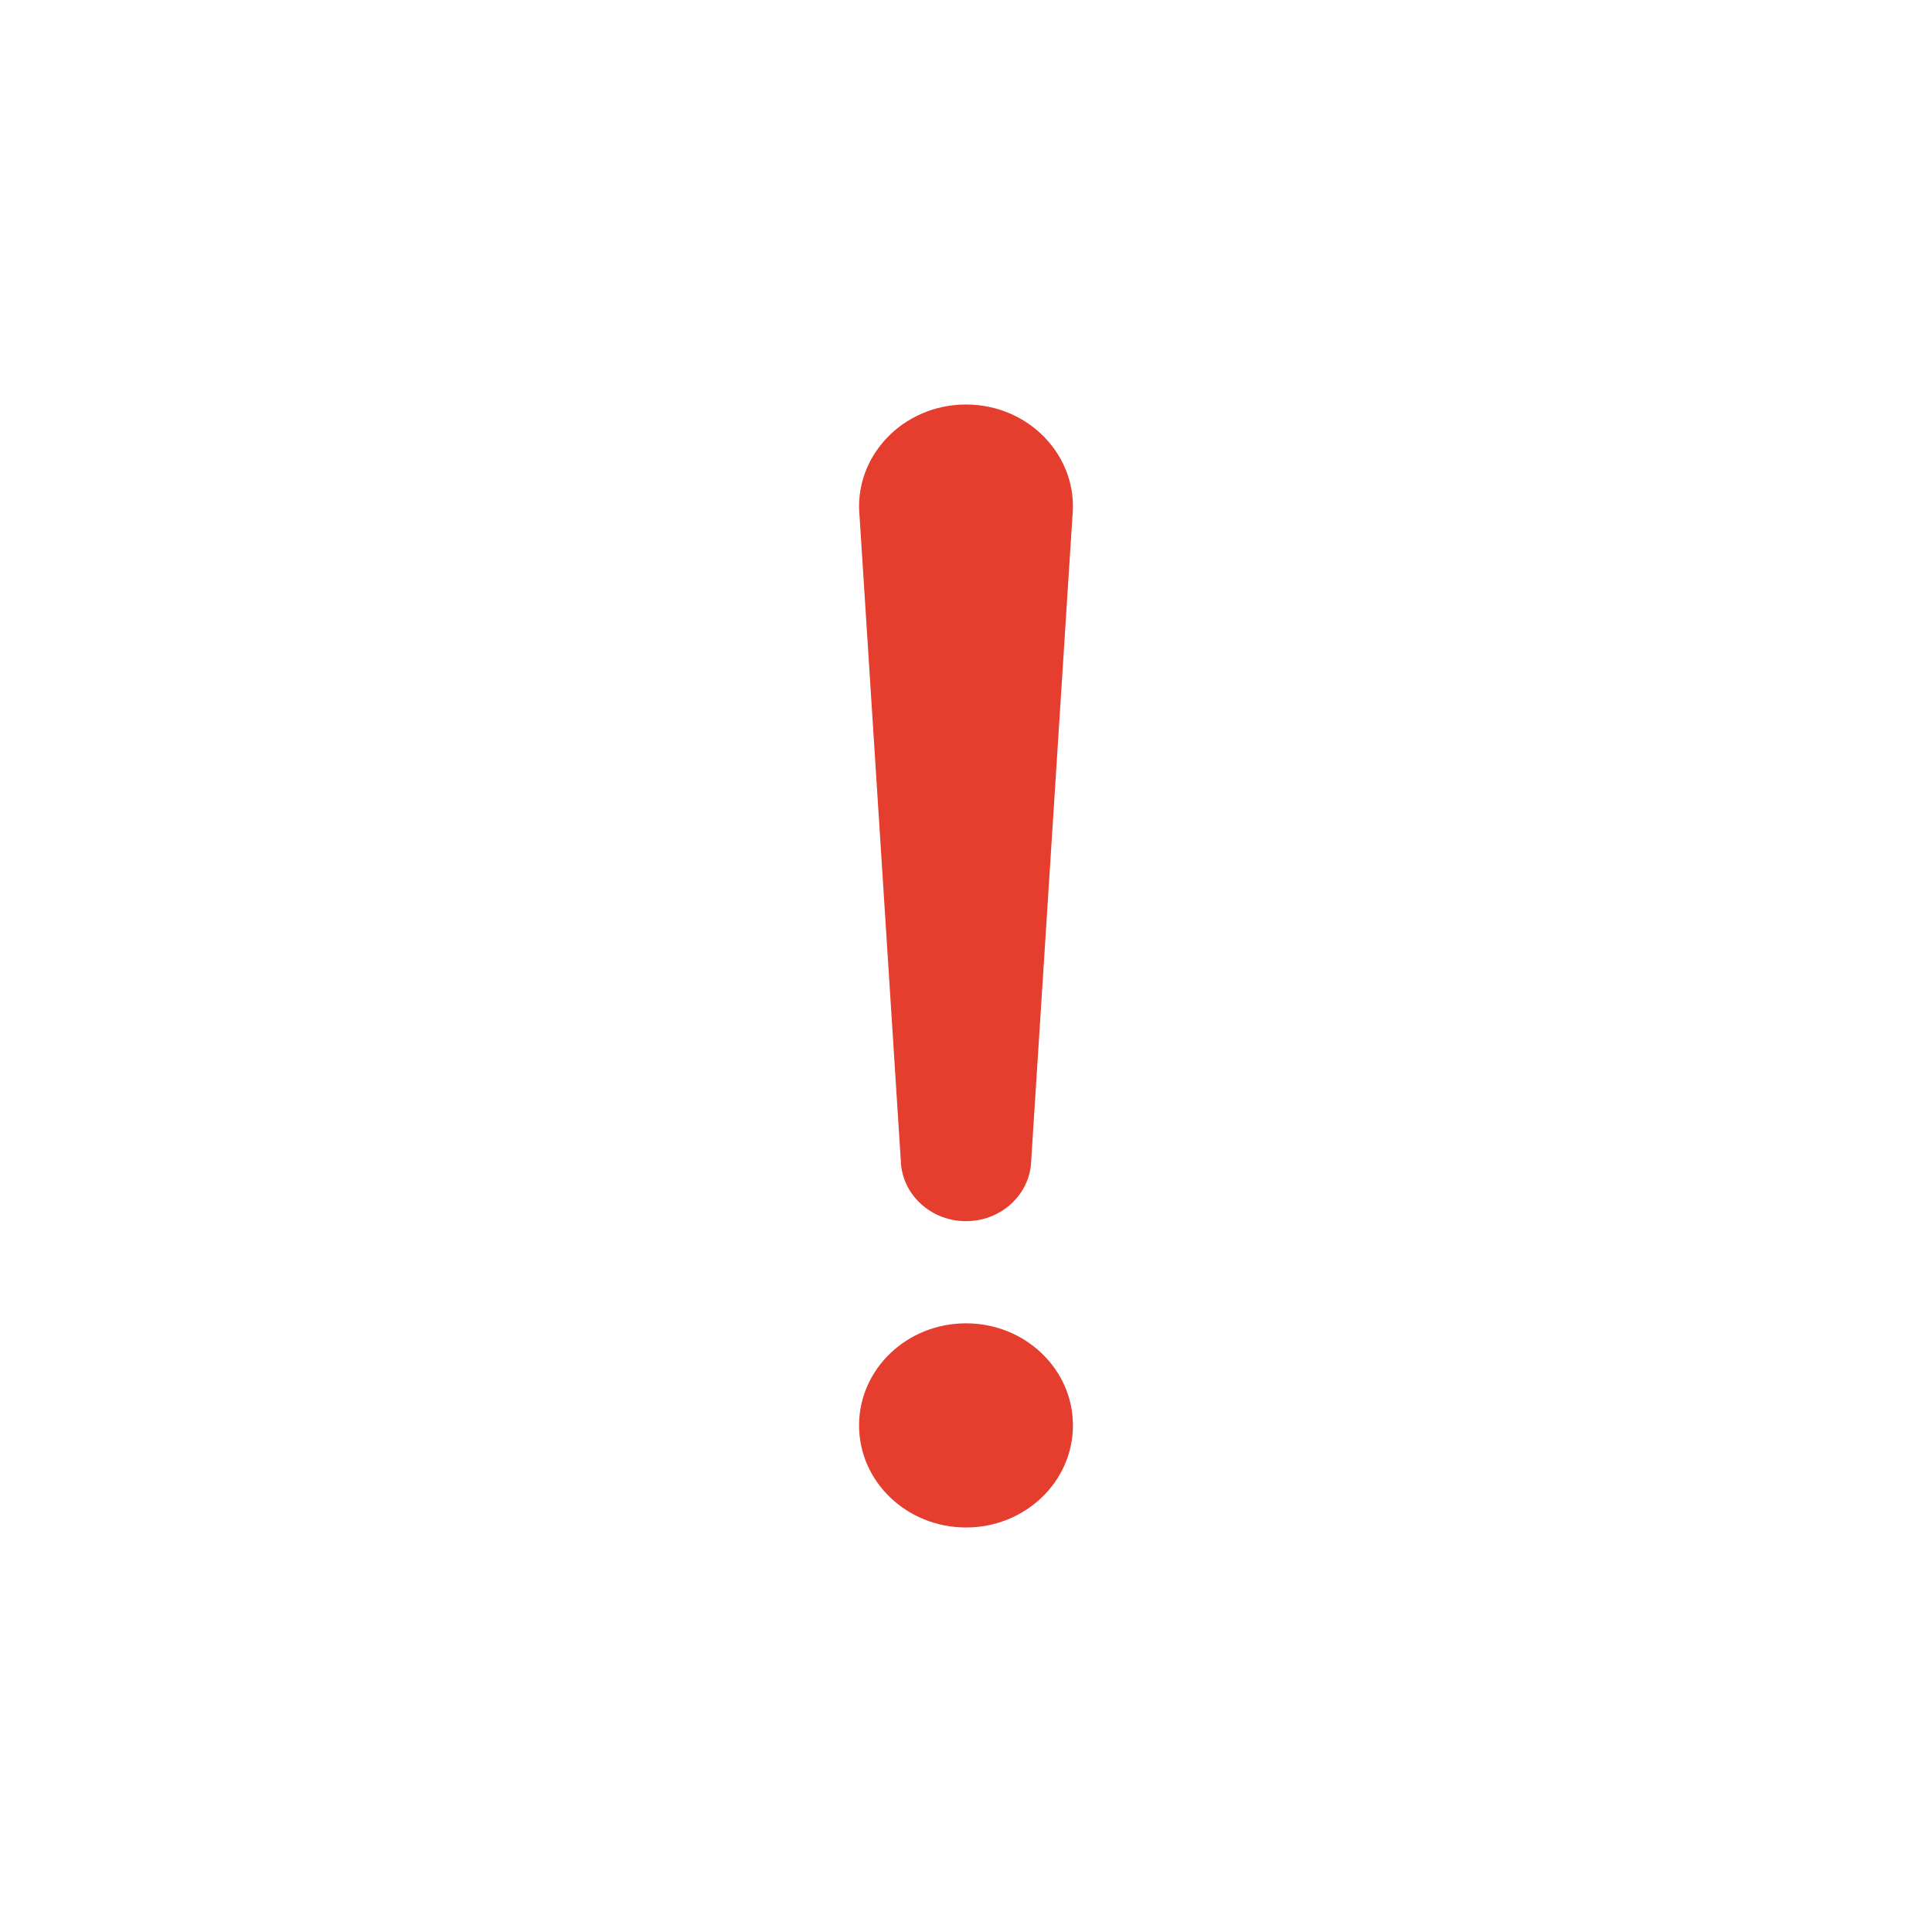 <svg xmlns="http://www.w3.org/2000/svg" xmlns:xlink="http://www.w3.org/1999/xlink" fill="none" version="1.1" width="40" height="40" viewBox="0 0 40 40"><defs><clipPath id="master_svg0_30_00544"><rect x="0" y="0" width="40" height="40" rx="0"/></clipPath></defs><g clip-path="url(#master_svg0_30_00544)"><g><path d="M17.797,10.7C17.666,9.455,18.69,8.375,20,8.375C21.31,8.375,22.334,9.455,22.203,10.7L21.344,24.121C21.275,24.781,20.694,25.283,20,25.283C19.306,25.283,18.725,24.781,18.656,24.121L17.797,10.7ZM17.786,29.511C17.786,28.344,18.777,27.398,20,27.398C21.223,27.398,22.214,28.344,22.214,29.511C22.214,30.679,21.223,31.625,20,31.625C18.777,31.625,17.786,30.679,17.786,29.511Z" fill="#E53D2E" fill-opacity="1"/></g></g></svg>